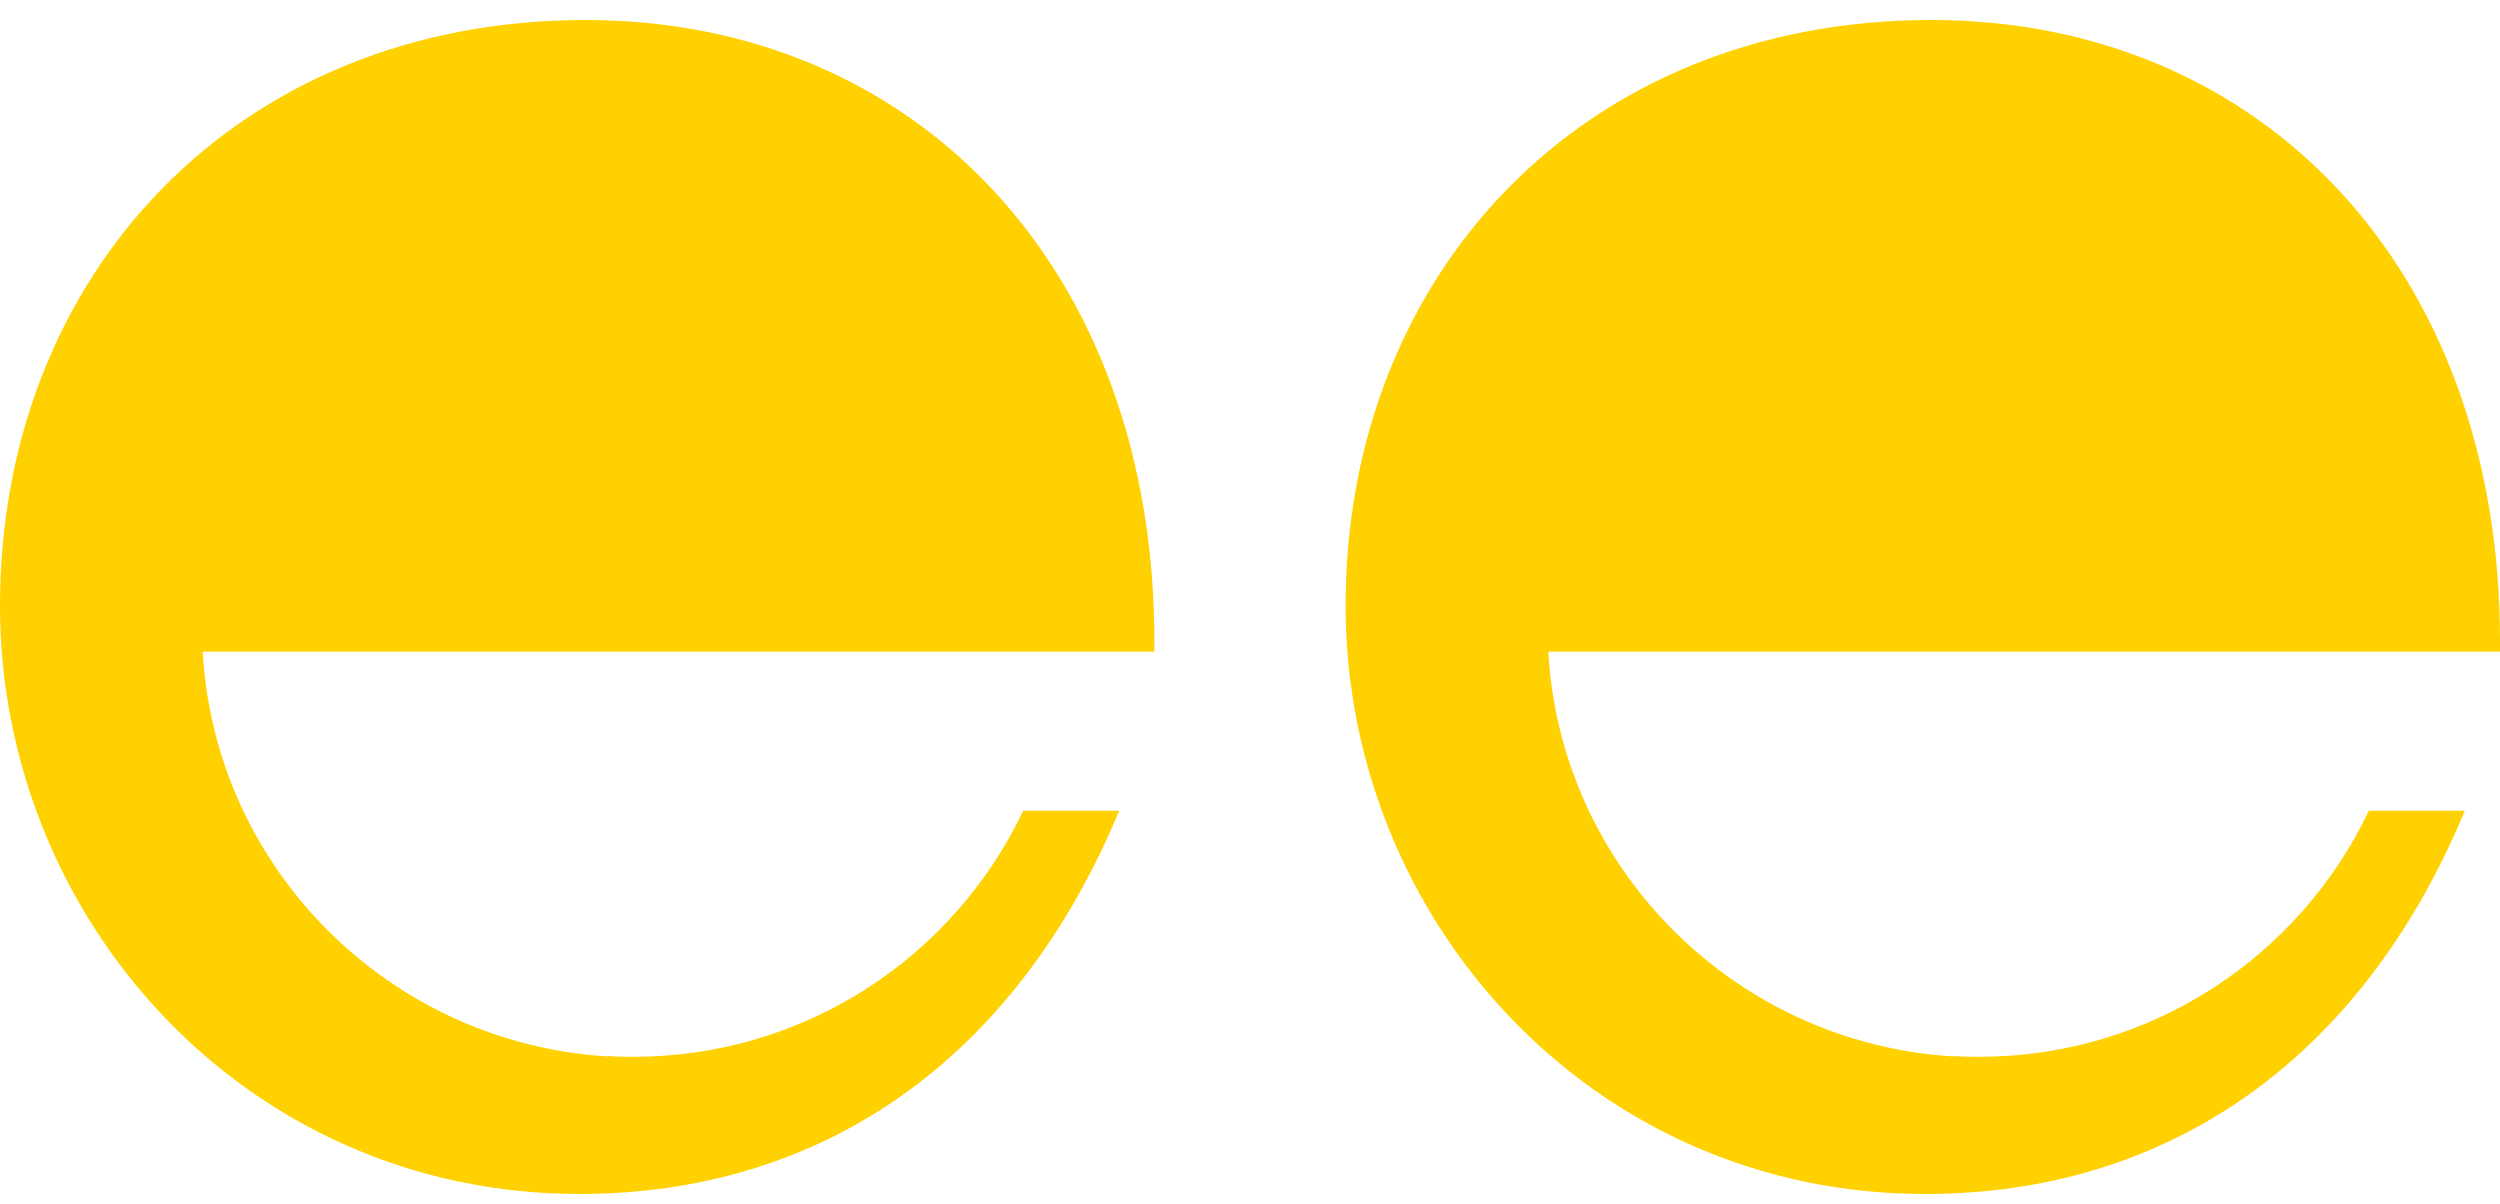 <svg width="108" height="52" viewBox="0 0 108 52" fill="none" xmlns="http://www.w3.org/2000/svg">
<g clip-path="url(#clip0_10565_565)">
<path d="M26.239 45.636C16.842 45.068 9.276 37.54 8.758 28.151H49.869V27.703C49.869 11.596 39.557 0.864 25.289 0.864C10.226 0.864 0 11.872 0 26.17C0 39.676 10.589 51.58 25.03 51.58C35.532 51.58 43.876 45.774 48.349 35.025H44.204C41.215 41.312 34.807 45.654 27.362 45.654C26.982 45.654 26.636 45.654 26.256 45.619" fill="#FFD100"/>
<path d="M84.369 45.636C74.972 45.068 67.406 37.54 66.888 28.151H108V27.703C108 11.596 97.687 0.864 83.419 0.864C68.356 0.864 58.13 11.872 58.13 26.17C58.13 39.676 68.719 51.58 83.16 51.58C93.663 51.58 102.006 45.774 106.48 35.025H102.334C99.346 41.312 92.937 45.654 85.492 45.654C85.112 45.654 84.767 45.654 84.386 45.619" fill="#FFD100"/>
</g>
<defs>
<clipPath id="clip0_10565_565">
<rect width="108" height="51" fill="white" transform="translate(0 0.864)"/>
</clipPath>
</defs>
</svg>
